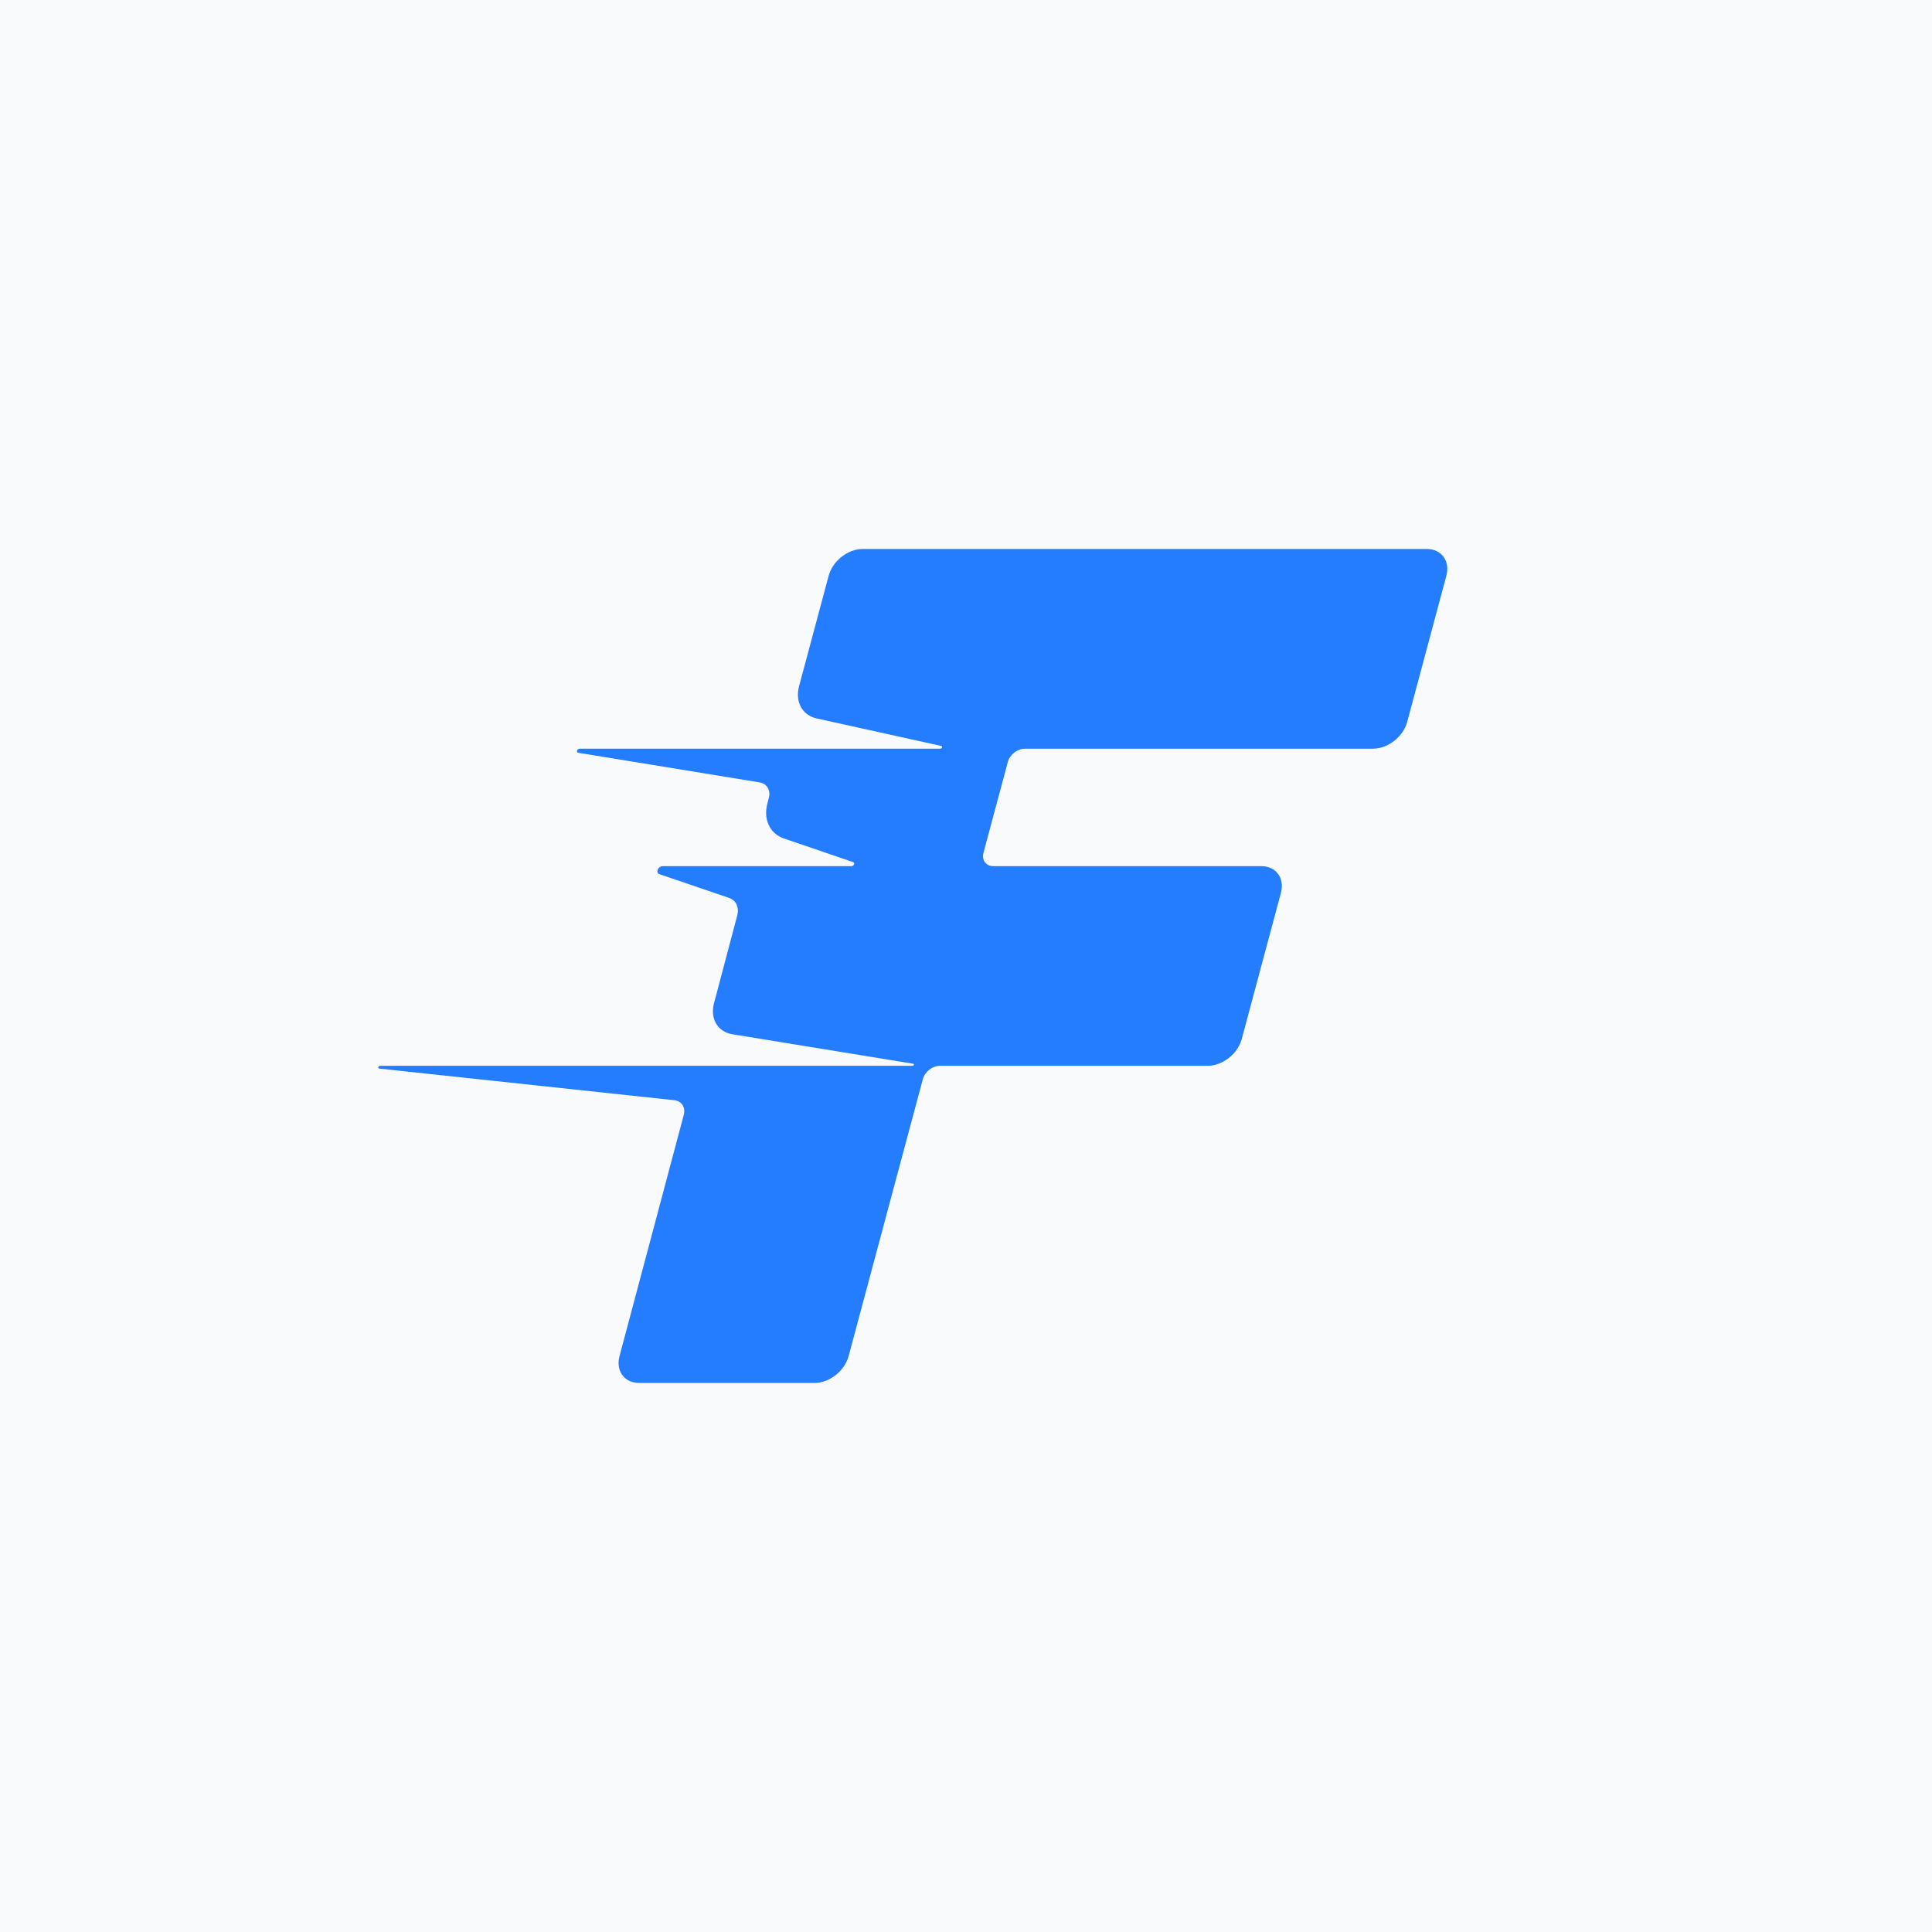<svg xmlns="http://www.w3.org/2000/svg" version="1.1" xmlns:xlink="http://www.w3.org/1999/xlink" width="500" height="500"><rect width="100%" height="100%" fill="#333333" stroke="none"/><svg xmlns="http://www.w3.org/2000/svg" xmlns:xlink="http://www.w3.org/1999/xlink" width="500" zoomAndPan="magnify" viewBox="0 0 375 375" height="500" preserveAspectRatio="xMidYMid meet" version="1.0"><defs><clipPath id="SvgjsClipPath1001"><path d="M 73.434 106.555 L 280.918 106.555 L 280.918 268.43 L 73.434 268.43 Z M 73.434 106.555 " clip-rule="nonzero"></path></clipPath></defs><rect x="-37.5" width="450" fill="#ffffff" y="-37.5" height="450" fill-opacity="1"></rect><rect x="-37.5" width="450" fill="#f9fafb" y="-37.5" height="450" fill-opacity="1"></rect><g clip-path="url(#36473c9120)"><path fill="#247cff" d="M 155.102 133.18 C 154.285 136.211 155.719 138.828 158.516 139.449 L 182.699 144.789 C 183 144.848 182.828 145.316 182.504 145.316 L 112.512 145.316 C 112.012 145.316 111.762 146.043 112.234 146.113 L 147.438 151.863 C 148.859 152.09 149.617 153.363 149.23 154.859 L 148.941 155.988 C 148.137 159.082 149.441 161.824 152.145 162.742 L 165.602 167.34 C 166.008 167.473 165.734 168.117 165.281 168.117 L 128.633 168.117 C 127.723 168.117 127.184 169.402 127.977 169.668 L 141.516 174.285 C 142.867 174.746 143.512 176.117 143.102 177.668 L 138.586 194.738 C 137.797 197.727 139.305 200.277 142.141 200.746 L 177.266 206.473 C 177.496 206.512 177.375 206.871 177.125 206.871 L 73.789 206.871 C 73.445 206.871 73.281 207.375 73.609 207.41 L 130.891 213.551 C 132.32 213.707 133.105 214.945 132.715 216.418 L 120.246 263.223 C 119.48 266.098 121.191 268.43 124.066 268.43 L 158.113 268.43 C 160.988 268.43 163.945 266.098 164.715 263.223 L 179.117 209.48 C 179.504 208.035 180.977 206.871 182.418 206.871 L 234.426 206.871 C 237.301 206.871 240.254 204.547 241.023 201.668 L 248.621 173.32 C 249.391 170.449 247.688 168.117 244.812 168.117 L 192.801 168.117 C 191.363 168.117 190.512 166.949 190.895 165.512 L 195.613 147.918 C 195.996 146.477 197.473 145.316 198.91 145.316 L 266.539 145.316 C 269.414 145.316 272.367 142.984 273.141 140.109 L 280.734 111.758 C 281.504 108.887 279.797 106.555 276.926 106.555 L 167.441 106.555 C 164.566 106.555 161.609 108.887 160.84 111.758 L 155.102 133.18 " fill-opacity="1" fill-rule="nonzero"></path></g></svg><style>@media (prefers-color-scheme: light) { :root { filter: none; } }
@media (prefers-color-scheme: dark) { :root { filter: none; } }
</style></svg>